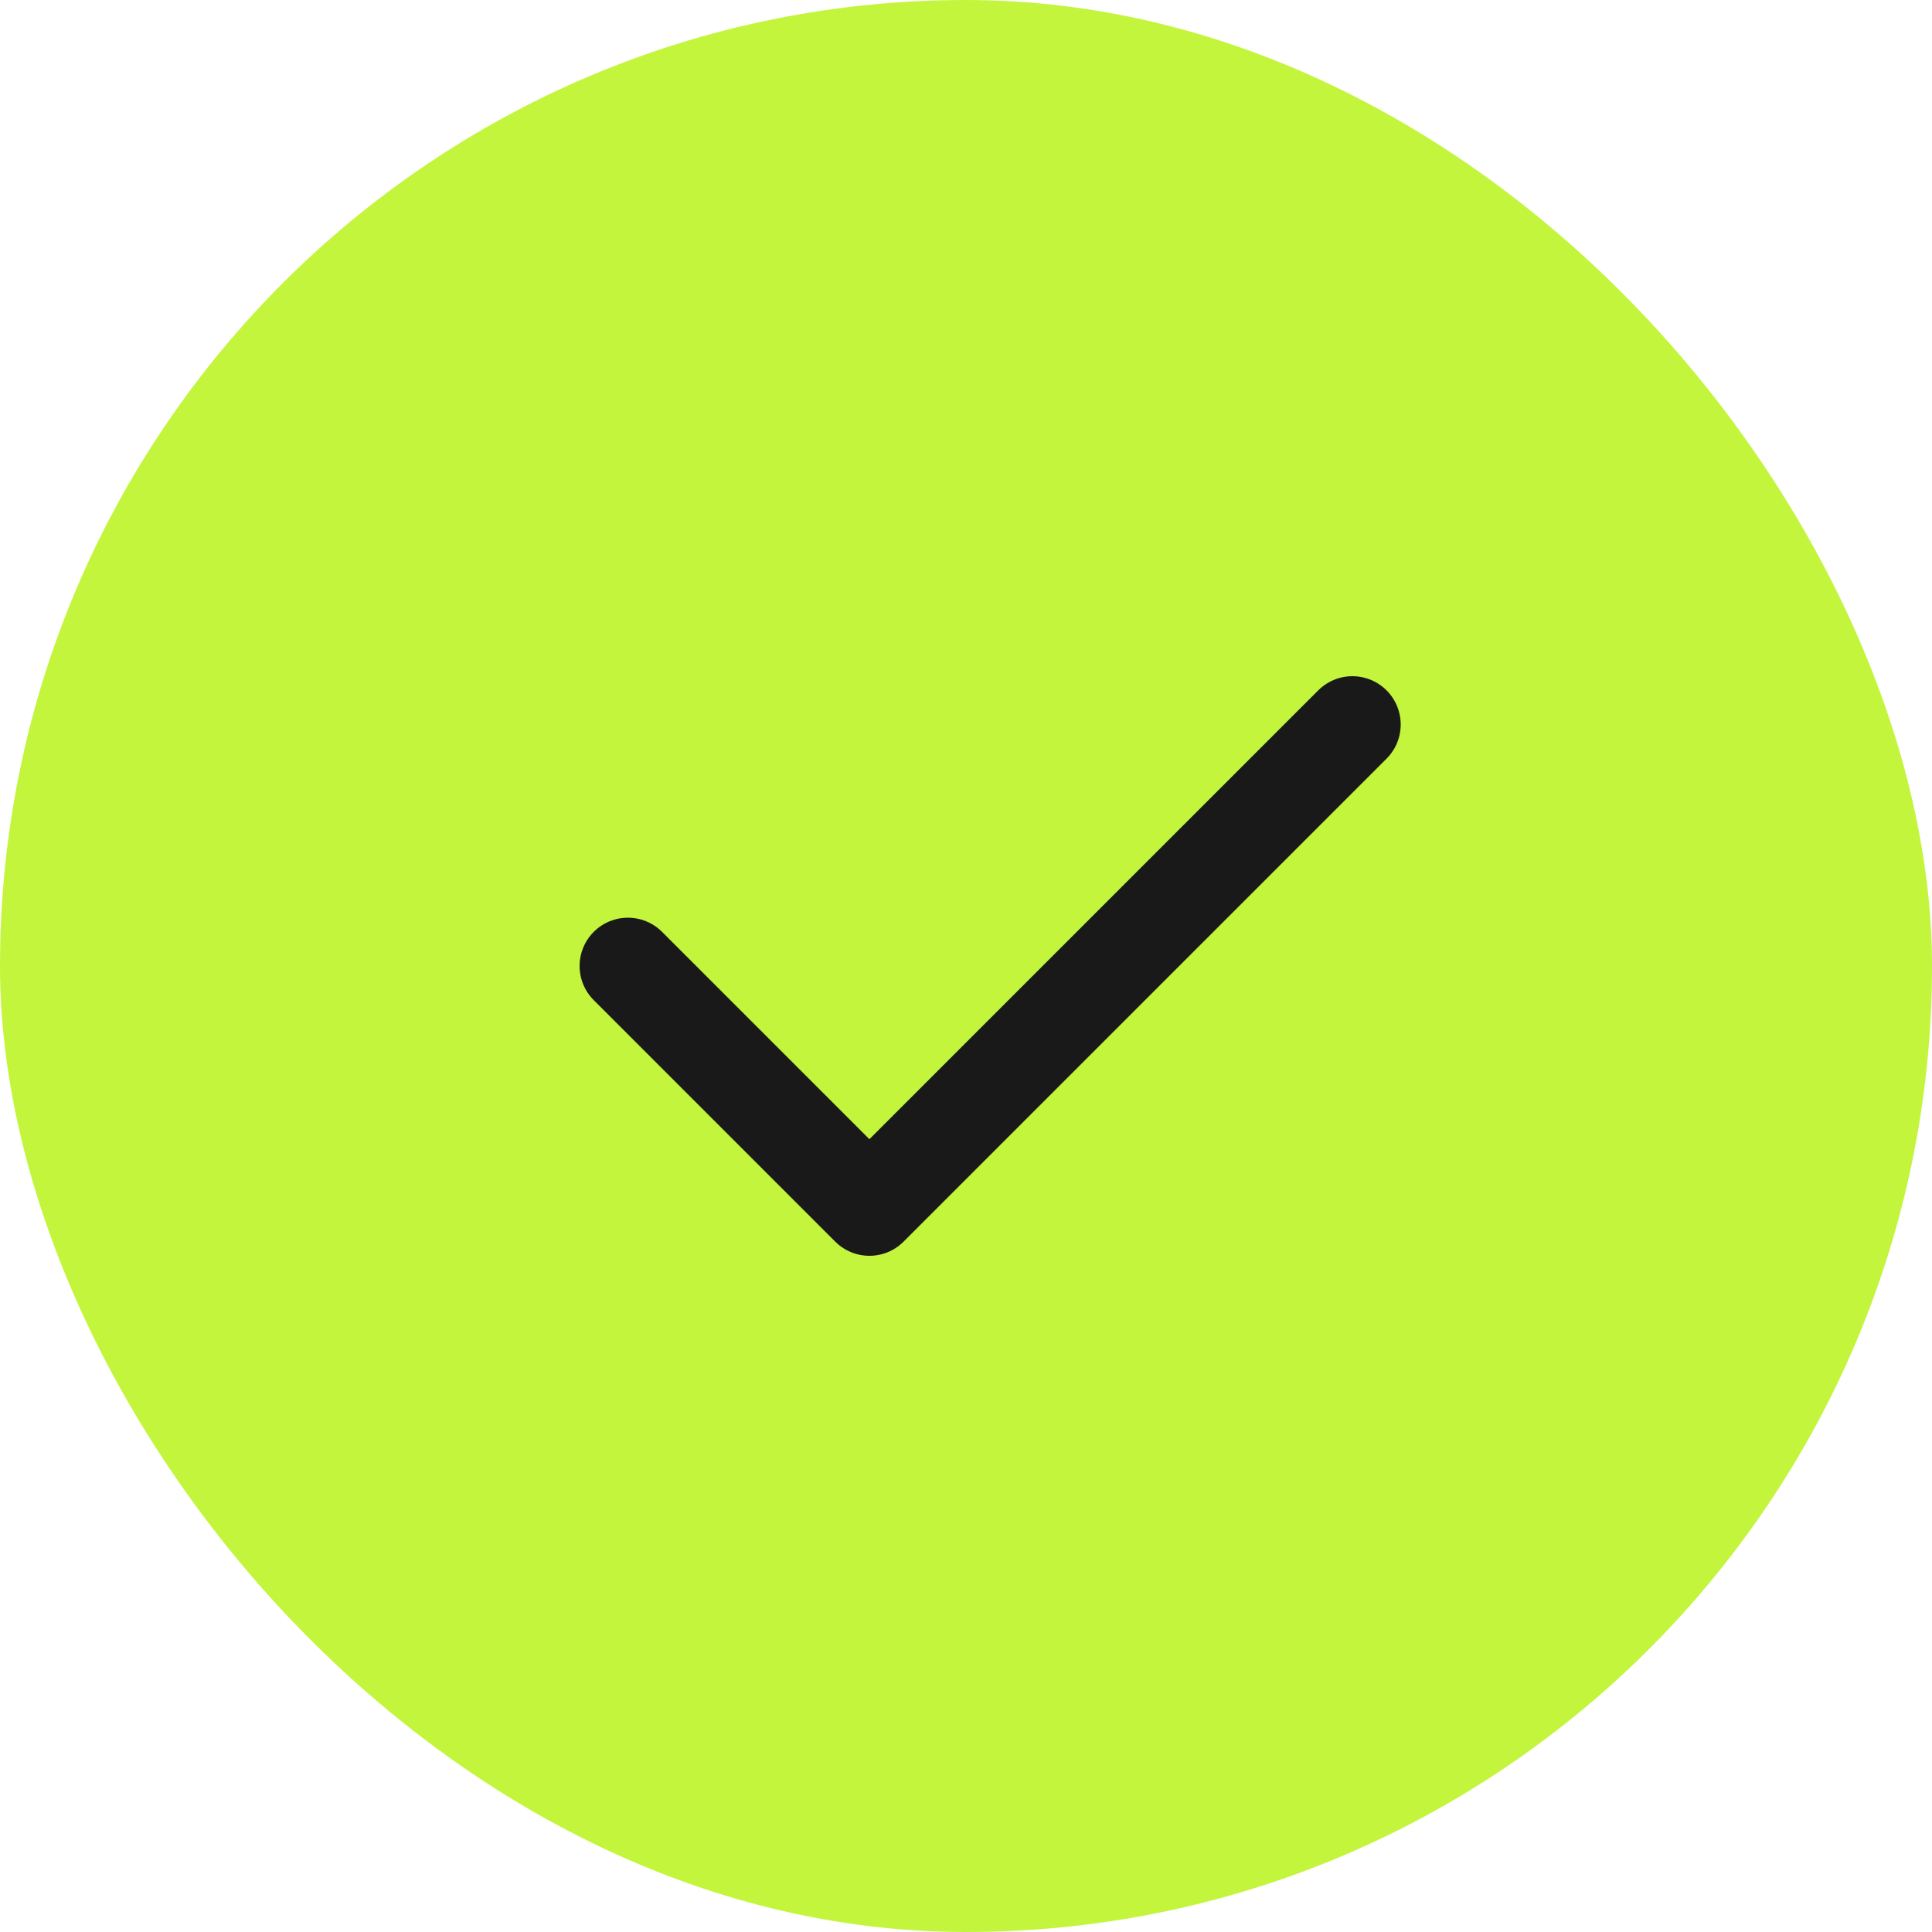 <svg width="40" height="40" viewBox="0 0 40 40" fill="none" xmlns="http://www.w3.org/2000/svg">
<rect width="40" height="40" rx="20" fill="#C3F53C"/>
<path d="M13 20L18 25L28 15" stroke="#191919" stroke-width="2" stroke-linecap="round" stroke-linejoin="round"/>
</svg>
